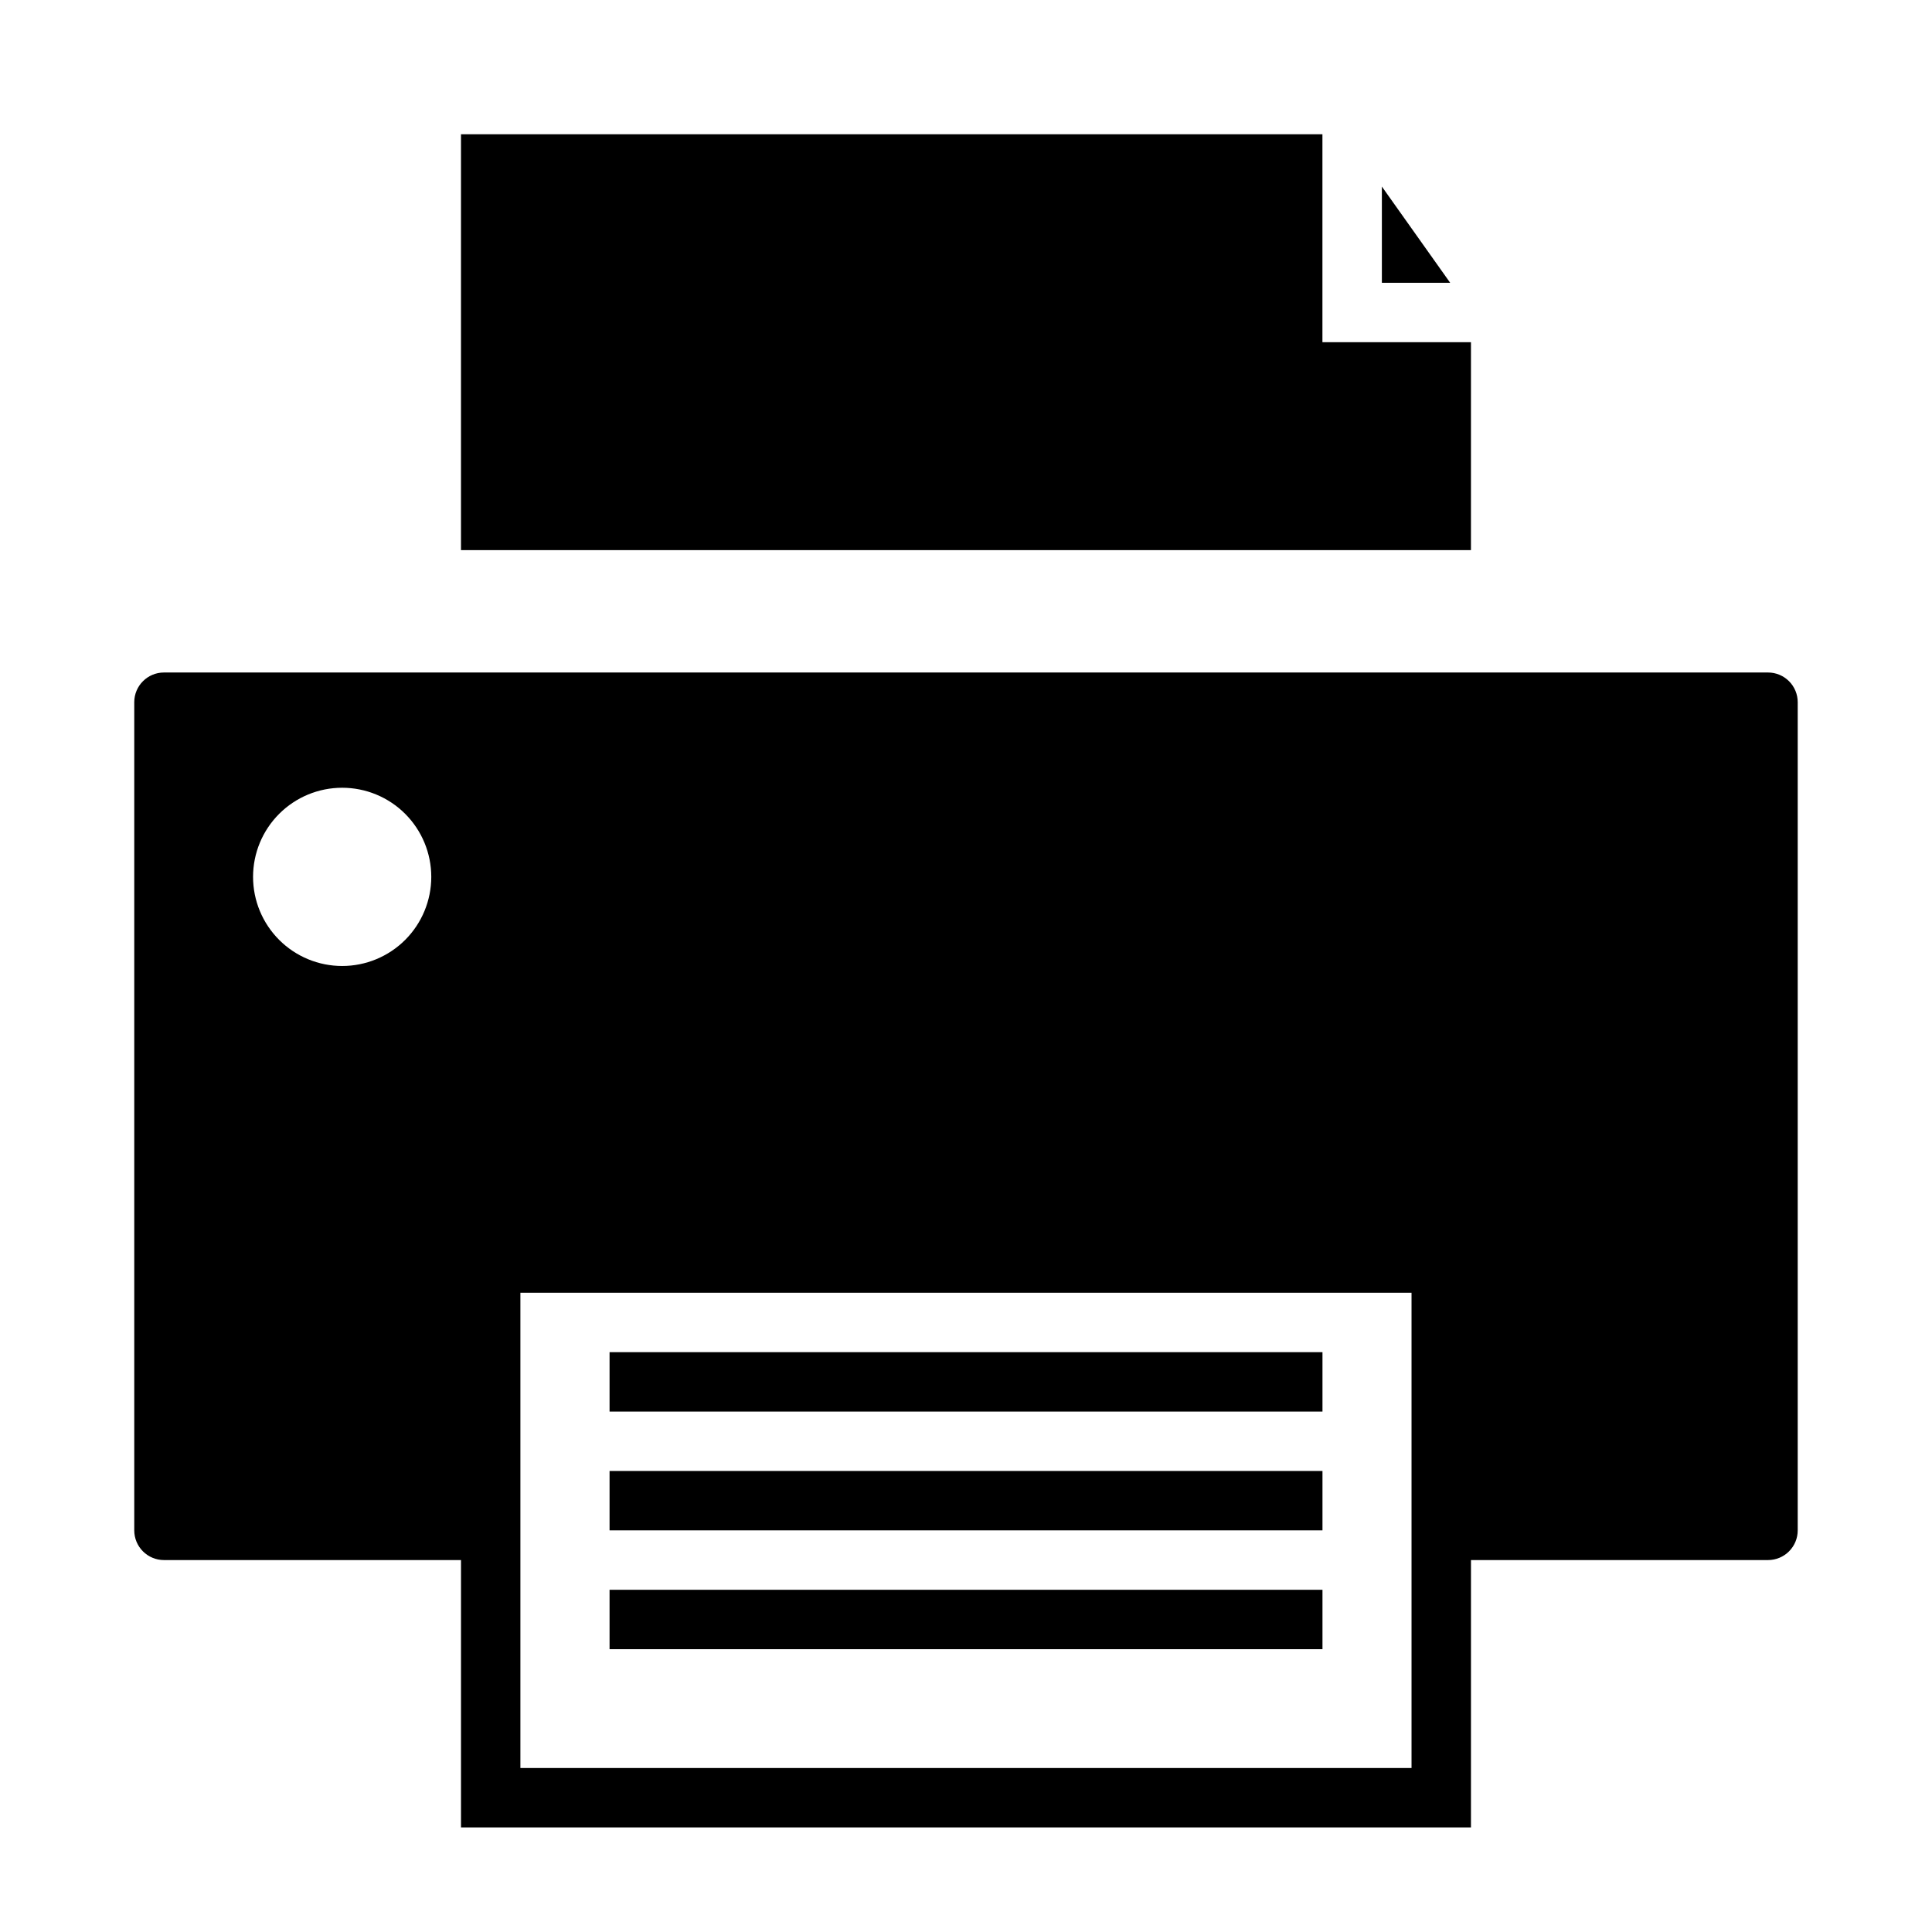 <?xml version="1.0" encoding="UTF-8"?>
<!-- Uploaded to: SVG Repo, www.svgrepo.com, Generator: SVG Repo Mixer Tools -->
<svg fill="#000000" width="800px" height="800px" version="1.1" viewBox="144 144 512 512" xmlns="http://www.w3.org/2000/svg">
 <g>
  <path d="m305.54 502.34h188.93v15.742h-188.93z"/>
  <path d="m305.54 533.82h188.93v15.742h-188.93z"/>
  <path d="m305.54 565.31h188.93v15.742h-188.93z"/>
  <path d="m612.54 322.22h-425.09c-4.348 0-7.871 3.523-7.871 7.871v219.47c0 2.09 0.828 4.09 2.305 5.566 1.477 1.477 3.481 2.305 5.566 2.305h78.719v70.848h267.65l0.004-70.848h78.719c2.09 0 4.09-0.828 5.566-2.305 1.477-1.477 2.305-3.477 2.305-5.566v-219.47c0-2.086-0.828-4.09-2.305-5.566-1.477-1.477-3.477-2.305-5.566-2.305zm-377.86 77.777c-6.266 0-12.273-2.488-16.699-6.918-4.43-4.43-6.918-10.438-6.918-16.699 0-6.266 2.488-12.27 6.918-16.699 4.426-4.43 10.434-6.918 16.699-6.918 6.262 0 12.27 2.488 16.699 6.918 4.426 4.43 6.914 10.434 6.914 16.699 0 6.262-2.488 12.27-6.914 16.699-4.43 4.43-10.438 6.918-16.699 6.918zm283.39 212.54h-236.16v-125.95h236.16v125.95z"/>
  <path d="m510.21 193.44v25.504h18.105z"/>
  <path d="m533.82 234.69h-39.363v-55.105h-228.29v110.21h267.65z"/>
 </g>
</svg>